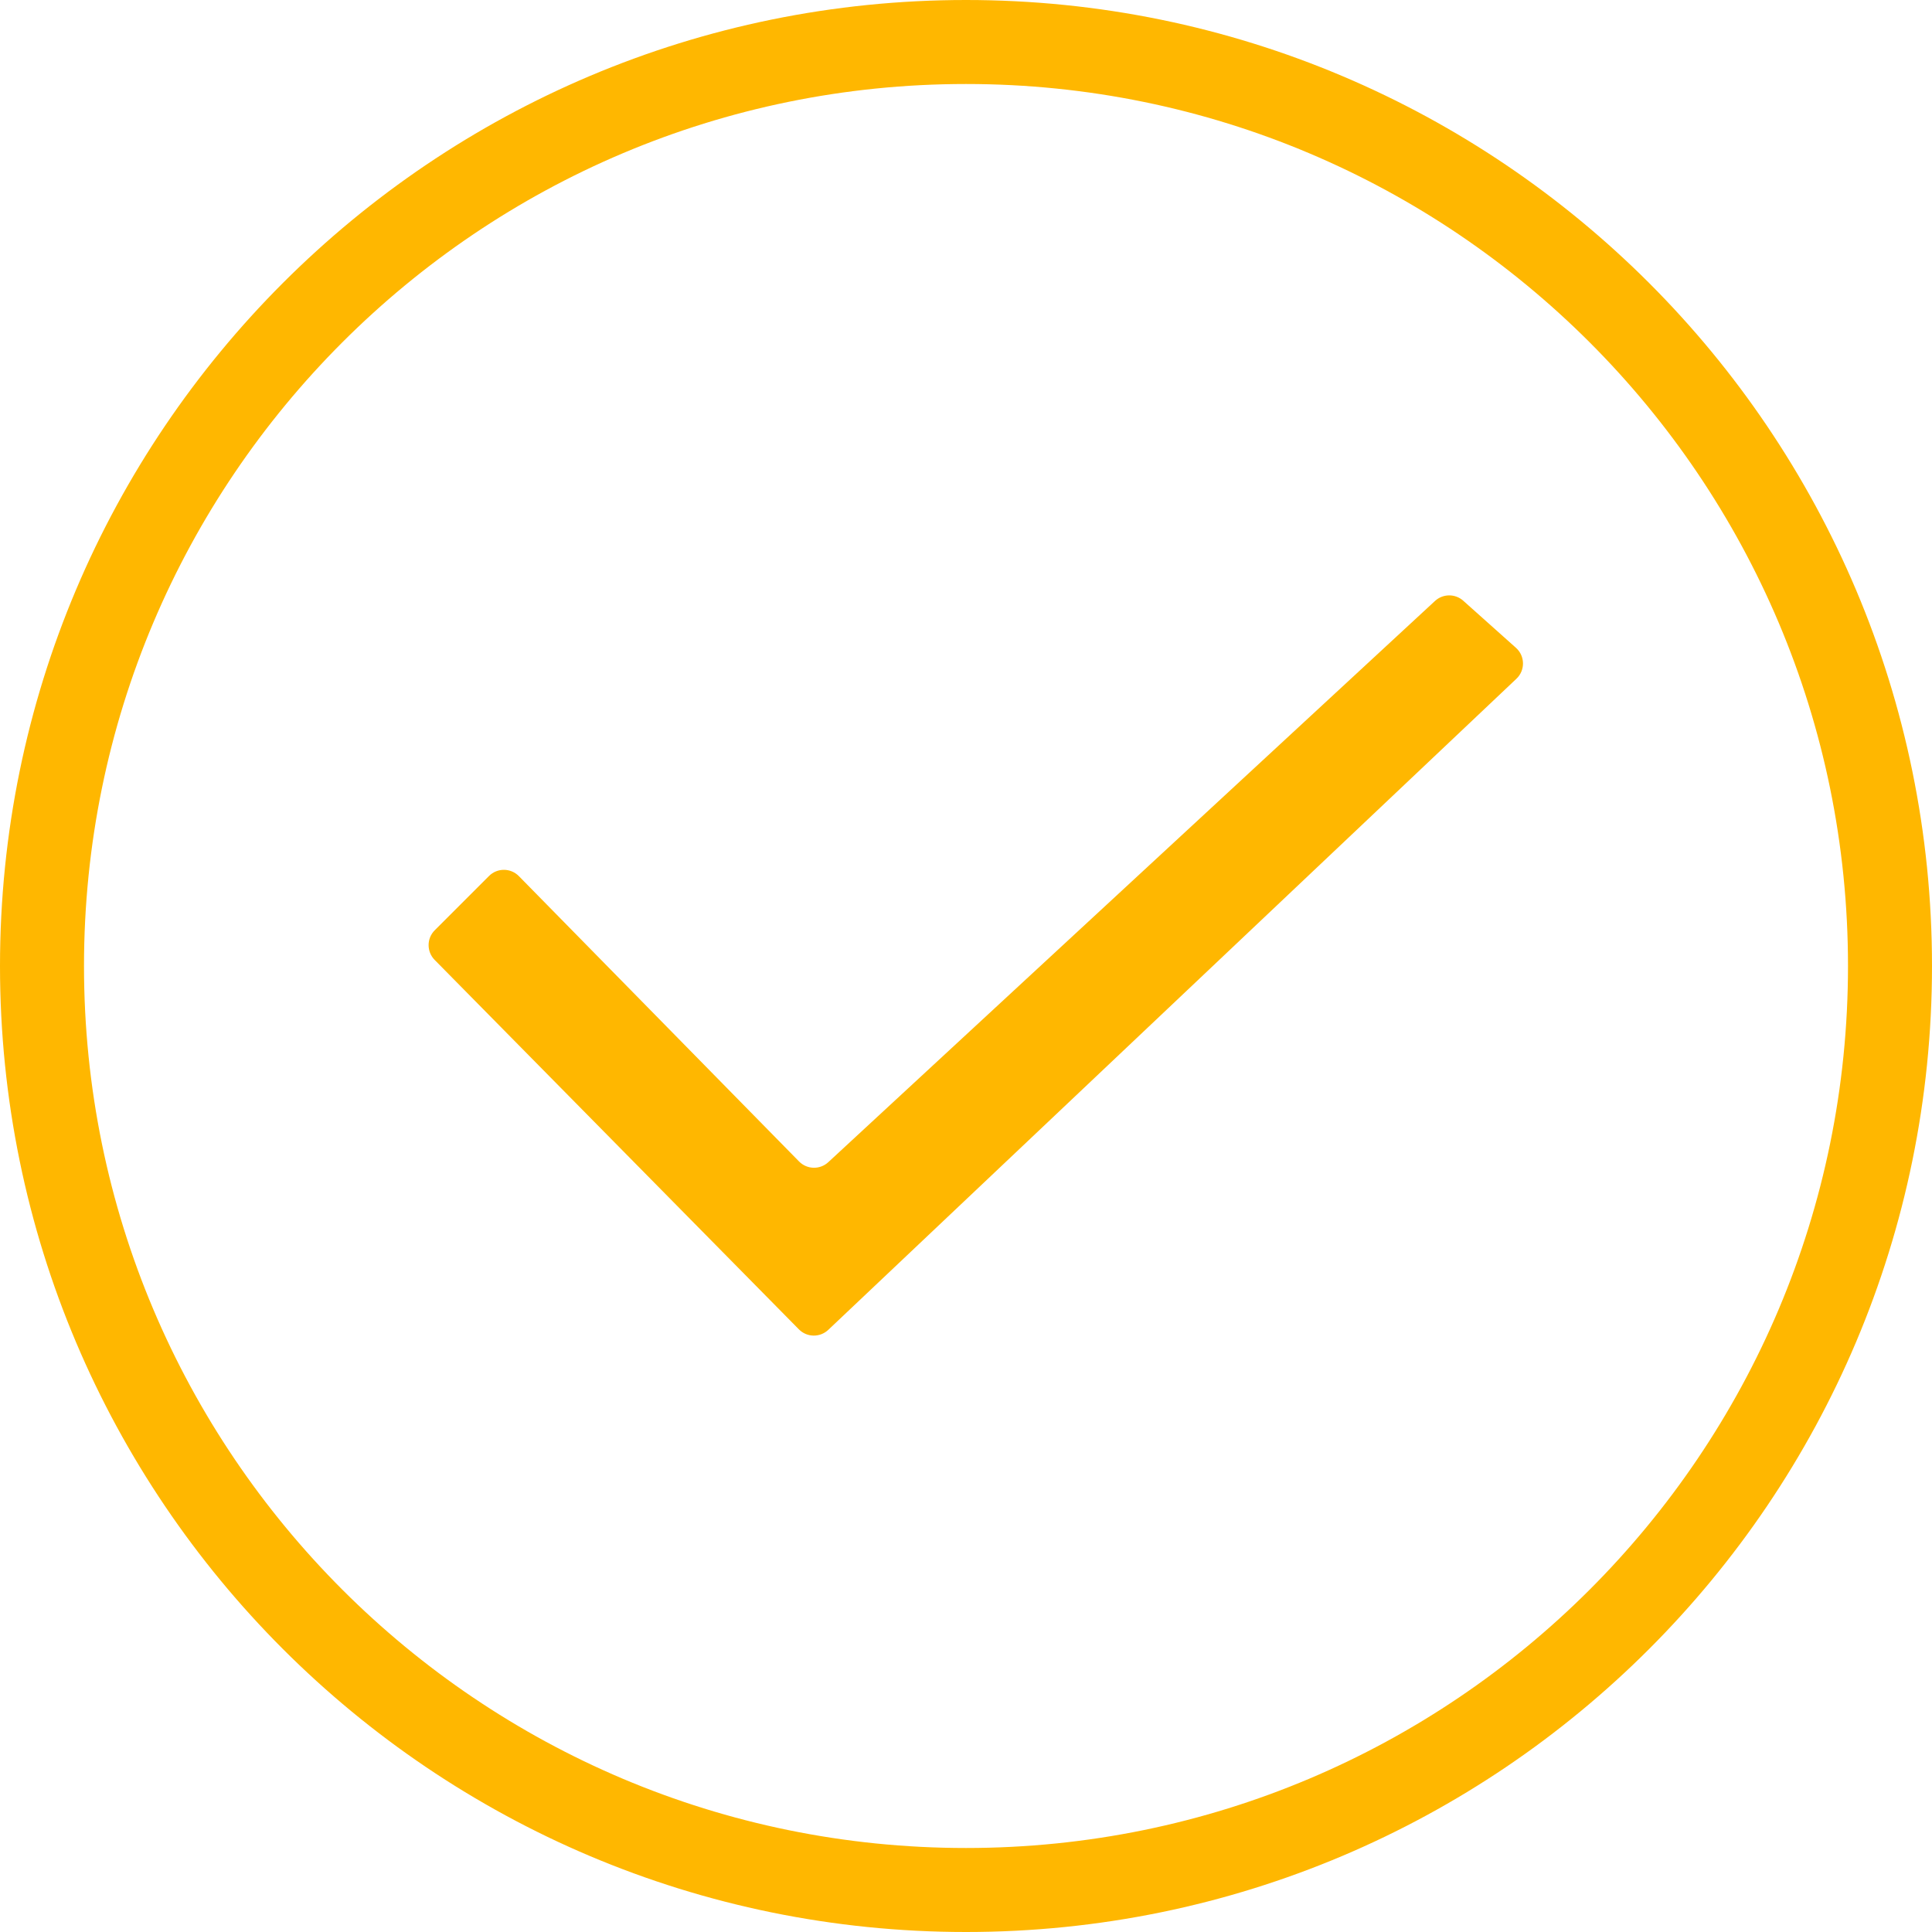 <?xml version="1.0" encoding="UTF-8"?> <svg xmlns="http://www.w3.org/2000/svg" width="46" height="46" viewBox="0 0 46 46" fill="none"><g clip-path="url(#clip0_328_2)"><path d="M23 45C35.15 45 45 35.15 45 23C45 10.85 35.15 1 23 1C10.85 1 1 10.85 1 23C1 35.15 10.85 45 23 45Z" stroke="#FFB700" stroke-width="2"></path><path fill-rule="evenodd" clip-rule="evenodd" d="M19.025 27.654C19.215 27.847 19.523 27.854 19.721 27.671L34.166 14.309C34.355 14.134 34.647 14.131 34.839 14.303L36.095 15.425C36.313 15.62 36.318 15.96 36.105 16.161L19.721 31.663C19.523 31.85 19.212 31.845 19.021 31.651L10.348 22.854C10.156 22.658 10.157 22.343 10.351 22.149L11.643 20.857C11.84 20.66 12.159 20.662 12.354 20.86L19.025 27.654Z" fill="#FFB700"></path></g><defs><clipPath id="clip0_328_2"><rect width="46" height="46" fill="white"></rect></clipPath></defs></svg> 